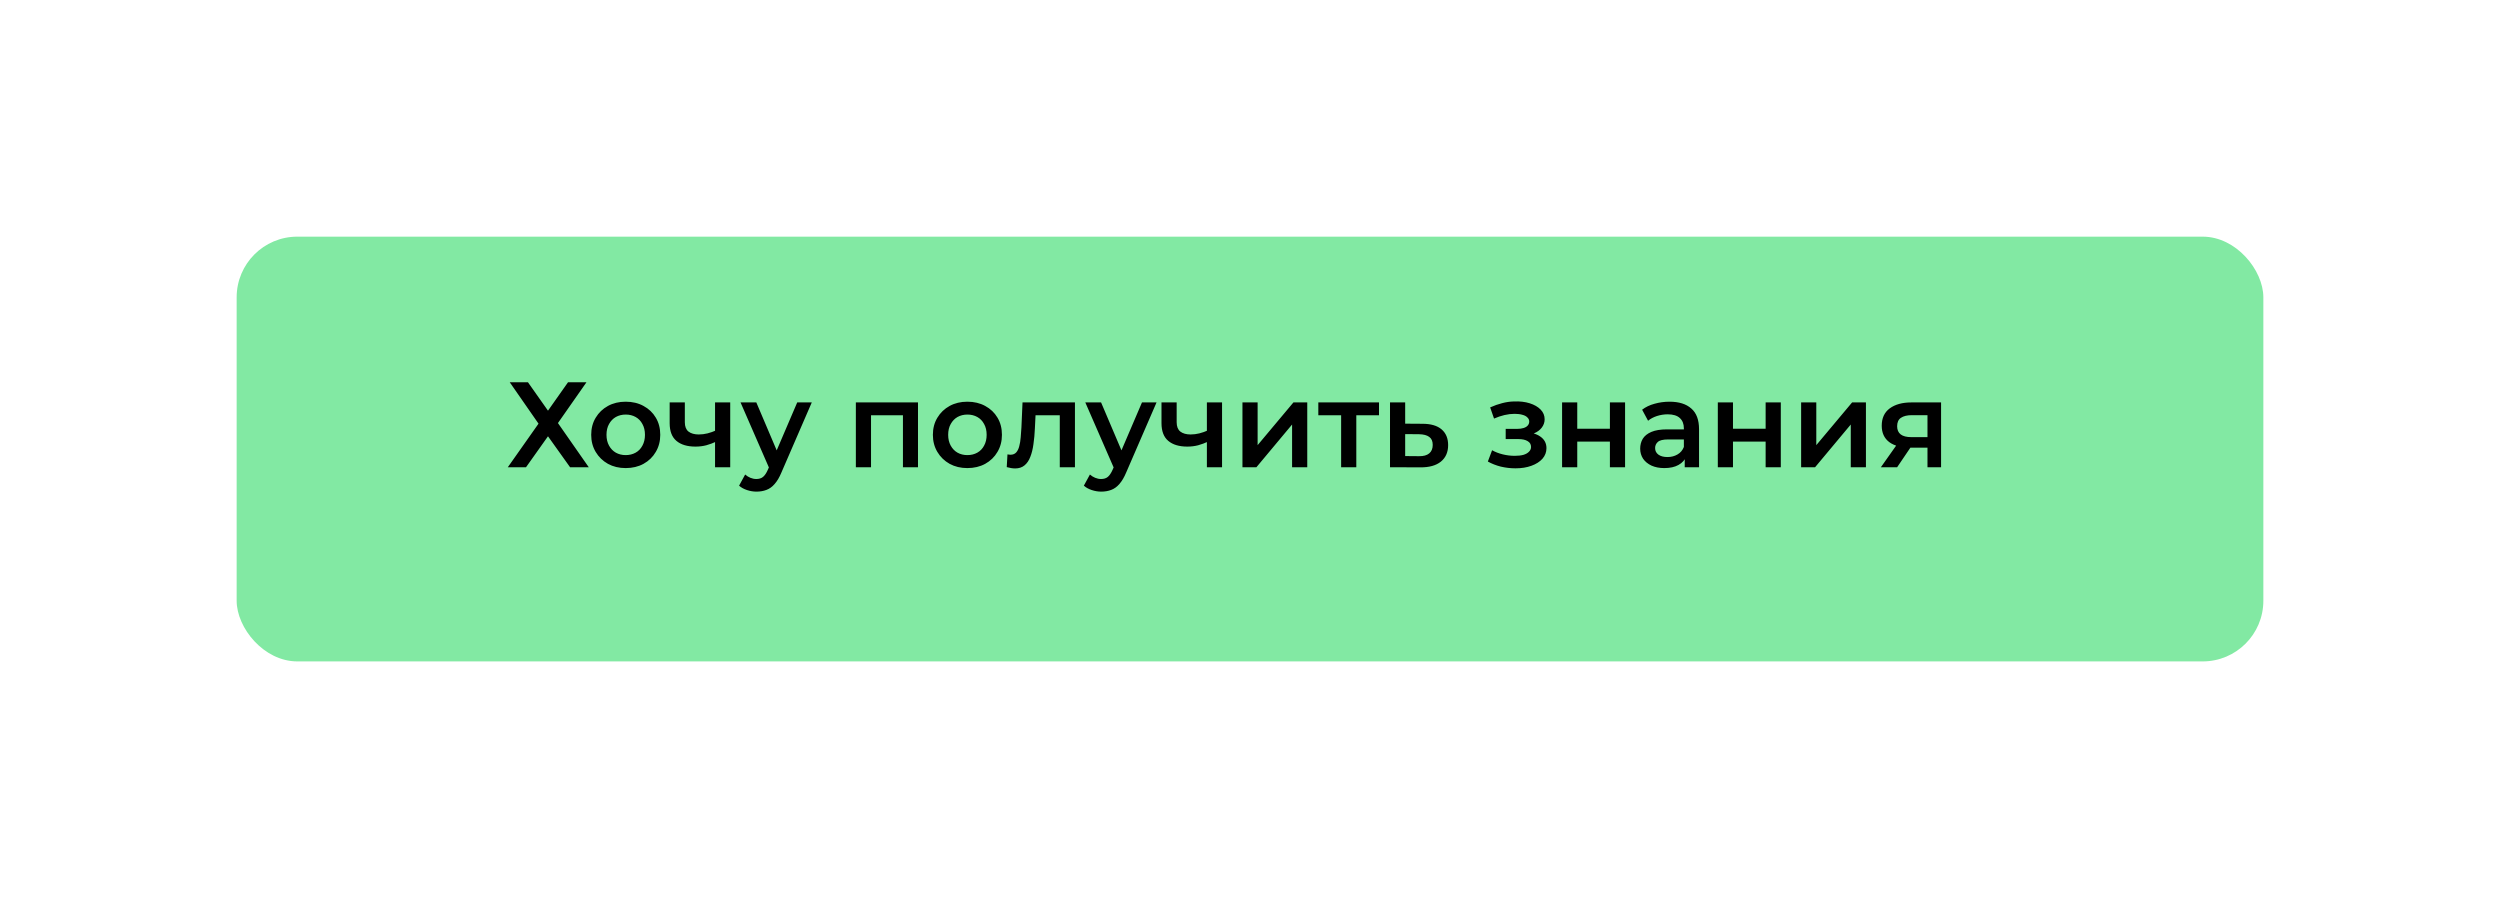 <?xml version="1.0" encoding="UTF-8"?> <svg xmlns="http://www.w3.org/2000/svg" width="412" height="148" viewBox="0 0 412 148" fill="none"> <g filter="url(#filter0_d_307_14)"> <rect x="35" y="35" width="334" height="70" rx="10" fill="#82E9A3"></rect> </g> <path d="M84.008 63H87.008L90.308 67.68L93.608 63H96.648L91.948 69.72L97.028 77H93.948L90.308 71.9L86.688 77H83.688L88.748 69.82L84.008 63ZM103.11 77.14C102.017 77.14 101.043 76.907 100.19 76.44C99.337 75.96 98.663 75.307 98.17 74.48C97.677 73.653 97.43 72.713 97.43 71.66C97.43 70.593 97.677 69.653 98.17 68.84C98.663 68.013 99.337 67.367 100.19 66.9C101.043 66.433 102.017 66.2 103.11 66.2C104.217 66.2 105.197 66.433 106.05 66.9C106.917 67.367 107.59 68.007 108.07 68.82C108.563 69.633 108.81 70.58 108.81 71.66C108.81 72.713 108.563 73.653 108.07 74.48C107.59 75.307 106.917 75.96 106.05 76.44C105.197 76.907 104.217 77.14 103.11 77.14ZM103.11 75C103.723 75 104.27 74.867 104.75 74.6C105.23 74.333 105.603 73.947 105.87 73.44C106.15 72.933 106.29 72.34 106.29 71.66C106.29 70.967 106.15 70.373 105.87 69.88C105.603 69.373 105.23 68.987 104.75 68.72C104.27 68.453 103.73 68.32 103.13 68.32C102.517 68.32 101.97 68.453 101.49 68.72C101.023 68.987 100.65 69.373 100.37 69.88C100.09 70.373 99.95 70.967 99.95 71.66C99.95 72.34 100.09 72.933 100.37 73.44C100.65 73.947 101.023 74.333 101.49 74.6C101.97 74.867 102.51 75 103.11 75ZM118.02 72.78C117.513 73.02 116.973 73.22 116.4 73.38C115.84 73.527 115.246 73.6 114.62 73.6C113.273 73.6 112.226 73.287 111.48 72.66C110.733 72.033 110.36 71.06 110.36 69.74V66.32H112.86V69.58C112.86 70.287 113.06 70.8 113.46 71.12C113.873 71.44 114.44 71.6 115.16 71.6C115.64 71.6 116.12 71.54 116.6 71.42C117.08 71.3 117.553 71.133 118.02 70.92V72.78ZM117.84 77V66.32H120.34V77H117.84ZM124.661 81.02C124.141 81.02 123.621 80.933 123.101 80.76C122.581 80.587 122.148 80.347 121.801 80.04L122.801 78.2C123.055 78.427 123.341 78.607 123.661 78.74C123.981 78.873 124.308 78.94 124.641 78.94C125.095 78.94 125.461 78.827 125.741 78.6C126.021 78.373 126.281 77.993 126.521 77.46L127.141 76.06L127.341 75.76L131.381 66.32H133.781L128.781 77.86C128.448 78.66 128.075 79.293 127.661 79.76C127.261 80.227 126.808 80.553 126.301 80.74C125.808 80.927 125.261 81.02 124.661 81.02ZM126.861 77.38L122.041 66.32H124.641L128.561 75.54L126.861 77.38ZM141.045 77V66.32H151.285V77H148.805V67.86L149.385 68.44H142.965L143.545 67.86V77H141.045ZM159.419 77.14C158.325 77.14 157.352 76.907 156.499 76.44C155.645 75.96 154.972 75.307 154.479 74.48C153.985 73.653 153.739 72.713 153.739 71.66C153.739 70.593 153.985 69.653 154.479 68.84C154.972 68.013 155.645 67.367 156.499 66.9C157.352 66.433 158.325 66.2 159.419 66.2C160.525 66.2 161.505 66.433 162.359 66.9C163.225 67.367 163.899 68.007 164.379 68.82C164.872 69.633 165.119 70.58 165.119 71.66C165.119 72.713 164.872 73.653 164.379 74.48C163.899 75.307 163.225 75.96 162.359 76.44C161.505 76.907 160.525 77.14 159.419 77.14ZM159.419 75C160.032 75 160.579 74.867 161.059 74.6C161.539 74.333 161.912 73.947 162.179 73.44C162.459 72.933 162.599 72.34 162.599 71.66C162.599 70.967 162.459 70.373 162.179 69.88C161.912 69.373 161.539 68.987 161.059 68.72C160.579 68.453 160.039 68.32 159.439 68.32C158.825 68.32 158.279 68.453 157.799 68.72C157.332 68.987 156.959 69.373 156.679 69.88C156.399 70.373 156.259 70.967 156.259 71.66C156.259 72.34 156.399 72.933 156.679 73.44C156.959 73.947 157.332 74.333 157.799 74.6C158.279 74.867 158.819 75 159.419 75ZM165.911 76.98L166.031 74.88C166.124 74.893 166.211 74.907 166.291 74.92C166.371 74.933 166.444 74.94 166.511 74.94C166.924 74.94 167.244 74.813 167.471 74.56C167.698 74.307 167.864 73.967 167.971 73.54C168.091 73.1 168.171 72.613 168.211 72.08C168.264 71.533 168.304 70.987 168.331 70.44L168.511 66.32H177.151V77H174.651V67.76L175.231 68.44H170.151L170.691 67.74L170.551 70.56C170.511 71.507 170.431 72.387 170.311 73.2C170.204 74 170.031 74.7 169.791 75.3C169.564 75.9 169.244 76.367 168.831 76.7C168.431 77.033 167.918 77.2 167.291 77.2C167.091 77.2 166.871 77.18 166.631 77.14C166.404 77.1 166.164 77.047 165.911 76.98ZM181.478 81.02C180.958 81.02 180.438 80.933 179.918 80.76C179.398 80.587 178.965 80.347 178.618 80.04L179.618 78.2C179.871 78.427 180.158 78.607 180.478 78.74C180.798 78.873 181.125 78.94 181.458 78.94C181.911 78.94 182.278 78.827 182.558 78.6C182.838 78.373 183.098 77.993 183.338 77.46L183.958 76.06L184.158 75.76L188.198 66.32H190.598L185.598 77.86C185.265 78.66 184.891 79.293 184.478 79.76C184.078 80.227 183.625 80.553 183.118 80.74C182.625 80.927 182.078 81.02 181.478 81.02ZM183.678 77.38L178.858 66.32H181.458L185.378 75.54L183.678 77.38ZM199.074 72.78C198.568 73.02 198.028 73.22 197.454 73.38C196.894 73.527 196.301 73.6 195.674 73.6C194.328 73.6 193.281 73.287 192.534 72.66C191.788 72.033 191.414 71.06 191.414 69.74V66.32H193.914V69.58C193.914 70.287 194.114 70.8 194.514 71.12C194.928 71.44 195.494 71.6 196.214 71.6C196.694 71.6 197.174 71.54 197.654 71.42C198.134 71.3 198.608 71.133 199.074 70.92V72.78ZM198.894 77V66.32H201.394V77H198.894ZM204.756 77V66.32H207.256V73.36L213.156 66.32H215.436V77H212.936V69.96L207.056 77H204.756ZM221.019 77V67.84L221.599 68.44H217.259V66.32H227.259V68.44H222.939L223.519 67.84V77H221.019ZM234.433 69.84C235.806 69.84 236.853 70.147 237.573 70.76C238.293 71.373 238.653 72.24 238.653 73.36C238.653 74.52 238.253 75.427 237.453 76.08C236.653 76.72 235.526 77.033 234.073 77.02L229.073 77V66.32H231.573V69.82L234.433 69.84ZM233.853 75.18C234.586 75.193 235.146 75.04 235.533 74.72C235.919 74.4 236.113 73.933 236.113 73.32C236.113 72.707 235.919 72.267 235.533 72C235.159 71.72 234.599 71.573 233.853 71.56L231.573 71.54V75.16L233.853 75.18ZM249.757 77.18C250.744 77.18 251.617 77.04 252.377 76.76C253.151 76.48 253.757 76.093 254.197 75.6C254.637 75.093 254.857 74.513 254.857 73.86C254.857 73.047 254.517 72.407 253.837 71.94C253.157 71.46 252.224 71.22 251.037 71.22L250.957 71.76C251.651 71.76 252.264 71.647 252.797 71.42C253.344 71.193 253.771 70.88 254.077 70.48C254.397 70.067 254.557 69.607 254.557 69.1C254.557 68.487 254.337 67.953 253.897 67.5C253.457 67.047 252.857 66.7 252.097 66.46C251.337 66.22 250.471 66.12 249.497 66.16C248.857 66.173 248.211 66.267 247.557 66.44C246.917 66.6 246.257 66.833 245.577 67.14L246.217 68.98C246.804 68.727 247.377 68.533 247.937 68.4C248.511 68.267 249.064 68.2 249.597 68.2C250.104 68.2 250.537 68.253 250.897 68.36C251.257 68.453 251.531 68.6 251.717 68.8C251.917 68.987 252.017 69.207 252.017 69.46C252.017 69.713 251.937 69.933 251.777 70.12C251.617 70.307 251.384 70.447 251.077 70.54C250.784 70.633 250.424 70.68 249.997 70.68H248.137V72.36H250.197C250.877 72.36 251.397 72.473 251.757 72.7C252.131 72.913 252.317 73.233 252.317 73.66C252.317 73.953 252.204 74.213 251.977 74.44C251.764 74.667 251.457 74.84 251.057 74.96C250.657 75.067 250.177 75.12 249.617 75.12C248.964 75.12 248.311 75.04 247.657 74.88C247.004 74.72 246.417 74.493 245.897 74.2L245.197 76.06C245.837 76.42 246.551 76.7 247.337 76.9C248.137 77.087 248.944 77.18 249.757 77.18ZM257.432 77V66.32H259.932V70.66H265.312V66.32H267.812V77H265.312V72.78H259.932V77H257.432ZM277.642 77V74.84L277.502 74.38V70.6C277.502 69.867 277.282 69.3 276.842 68.9C276.402 68.487 275.736 68.28 274.842 68.28C274.242 68.28 273.649 68.373 273.062 68.56C272.489 68.747 272.002 69.007 271.602 69.34L270.622 67.52C271.196 67.08 271.876 66.753 272.662 66.54C273.462 66.313 274.289 66.2 275.142 66.2C276.689 66.2 277.882 66.573 278.722 67.32C279.576 68.053 280.002 69.193 280.002 70.74V77H277.642ZM274.282 77.14C273.482 77.14 272.782 77.007 272.182 76.74C271.582 76.46 271.116 76.08 270.782 75.6C270.462 75.107 270.302 74.553 270.302 73.94C270.302 73.34 270.442 72.8 270.722 72.32C271.016 71.84 271.489 71.46 272.142 71.18C272.796 70.9 273.662 70.76 274.742 70.76H277.842V72.42H274.922C274.069 72.42 273.496 72.56 273.202 72.84C272.909 73.107 272.762 73.44 272.762 73.84C272.762 74.293 272.942 74.653 273.302 74.92C273.662 75.187 274.162 75.32 274.802 75.32C275.416 75.32 275.962 75.18 276.442 74.9C276.936 74.62 277.289 74.207 277.502 73.66L277.922 75.16C277.682 75.787 277.249 76.273 276.622 76.62C276.009 76.967 275.229 77.14 274.282 77.14ZM283.096 77V66.32H285.596V70.66H290.976V66.32H293.476V77H290.976V72.78H285.596V77H283.096ZM296.826 77V66.32H299.326V73.36L305.226 66.32H307.506V77H305.006V69.96L299.126 77H296.826ZM317.649 77V73.36L318.009 73.78H314.809C313.343 73.78 312.189 73.473 311.349 72.86C310.523 72.233 310.109 71.333 310.109 70.16C310.109 68.907 310.549 67.953 311.429 67.3C312.323 66.647 313.509 66.32 314.989 66.32H319.889V77H317.649ZM309.969 77L312.849 72.92H315.409L312.649 77H309.969ZM317.649 72.56V67.76L318.009 68.42H315.069C314.296 68.42 313.696 68.567 313.269 68.86C312.856 69.14 312.649 69.6 312.649 70.24C312.649 71.44 313.429 72.04 314.989 72.04H318.009L317.649 72.56Z" fill="black"></path> <defs> <filter id="filter0_d_307_14" x="0" y="0" width="412" height="148" filterUnits="userSpaceOnUse" color-interpolation-filters="sRGB"> <feFlood flood-opacity="0" result="BackgroundImageFix"></feFlood> <feColorMatrix in="SourceAlpha" type="matrix" values="0 0 0 0 0 0 0 0 0 0 0 0 0 0 0 0 0 0 127 0" result="hardAlpha"></feColorMatrix> <feOffset dx="4" dy="4"></feOffset> <feGaussianBlur stdDeviation="19.5"></feGaussianBlur> <feComposite in2="hardAlpha" operator="out"></feComposite> <feColorMatrix type="matrix" values="0 0 0 0 1 0 0 0 0 1 0 0 0 0 1 0 0 0 0.25 0"></feColorMatrix> <feBlend mode="normal" in2="BackgroundImageFix" result="effect1_dropShadow_307_14"></feBlend> <feBlend mode="normal" in="SourceGraphic" in2="effect1_dropShadow_307_14" result="shape"></feBlend> </filter> </defs> </svg> 